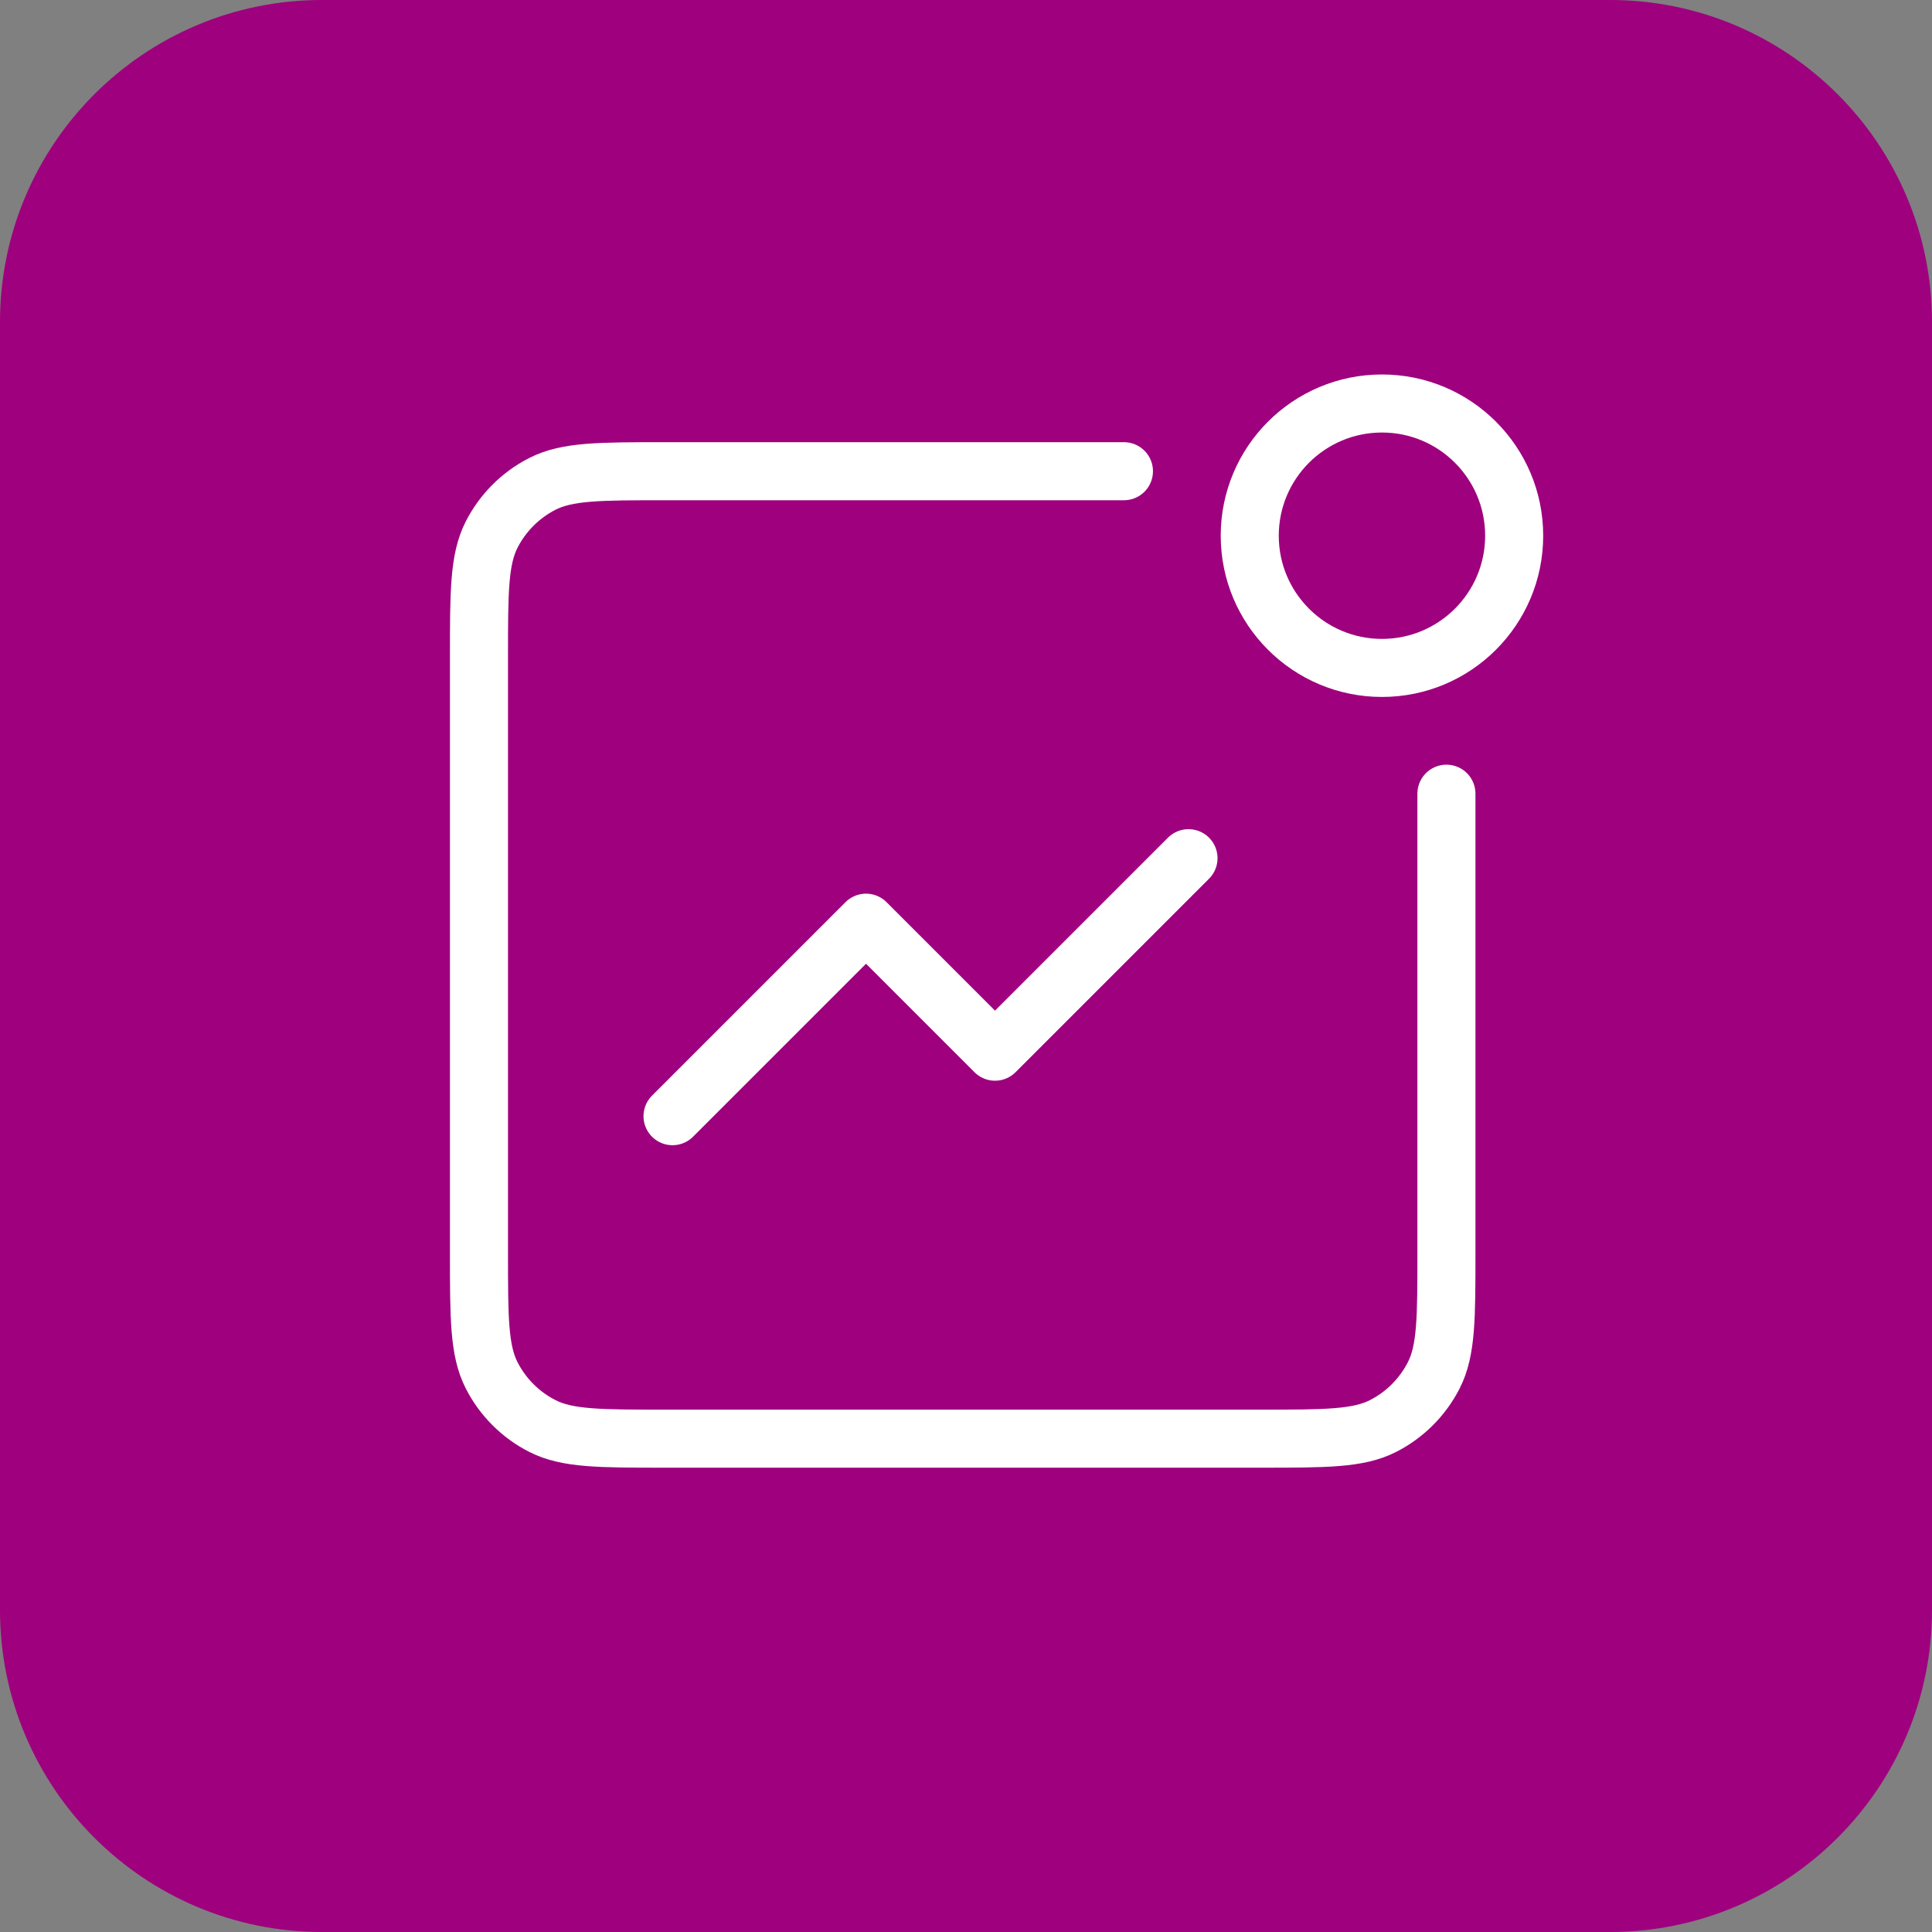 <svg xmlns="http://www.w3.org/2000/svg" width="60" height="60" viewBox="0 0 60 60" fill="none"><rect x="0" y="0" width="60" height="60" fill="#808080" stroke="none"/><path d="M0 10C0 4.477 4.477 0 10 0H50C55.523 0 60 4.477 60 10V50C60 55.523 55.523 60 50 60H10C4.477 60 0 55.523 0 50V10Z" fill="#9E007E"></path><path d="M36.91 26.652L30.901 32.661L26.895 28.655L20.886 34.664" stroke="white" stroke-width="1.803" stroke-linecap="round" stroke-linejoin="round"></path><path d="M34.905 14.634H20.644C18.624 14.634 17.615 14.634 16.844 15.027C16.165 15.373 15.614 15.925 15.268 16.603C14.875 17.374 14.875 18.384 14.875 20.403V38.911C14.875 40.93 14.875 41.94 15.268 42.711C15.614 43.389 16.165 43.941 16.844 44.286C17.615 44.679 18.624 44.679 20.644 44.679H39.151C41.171 44.679 42.18 44.679 42.952 44.286C43.63 43.941 44.181 43.389 44.527 42.711C44.92 41.94 44.92 40.93 44.92 38.911V24.649" stroke="white" stroke-width="1.803" stroke-linecap="round"></path><circle cx="42.918" cy="16.637" r="4.106" stroke="white" stroke-width="1.803" stroke-linecap="round"></circle></svg>